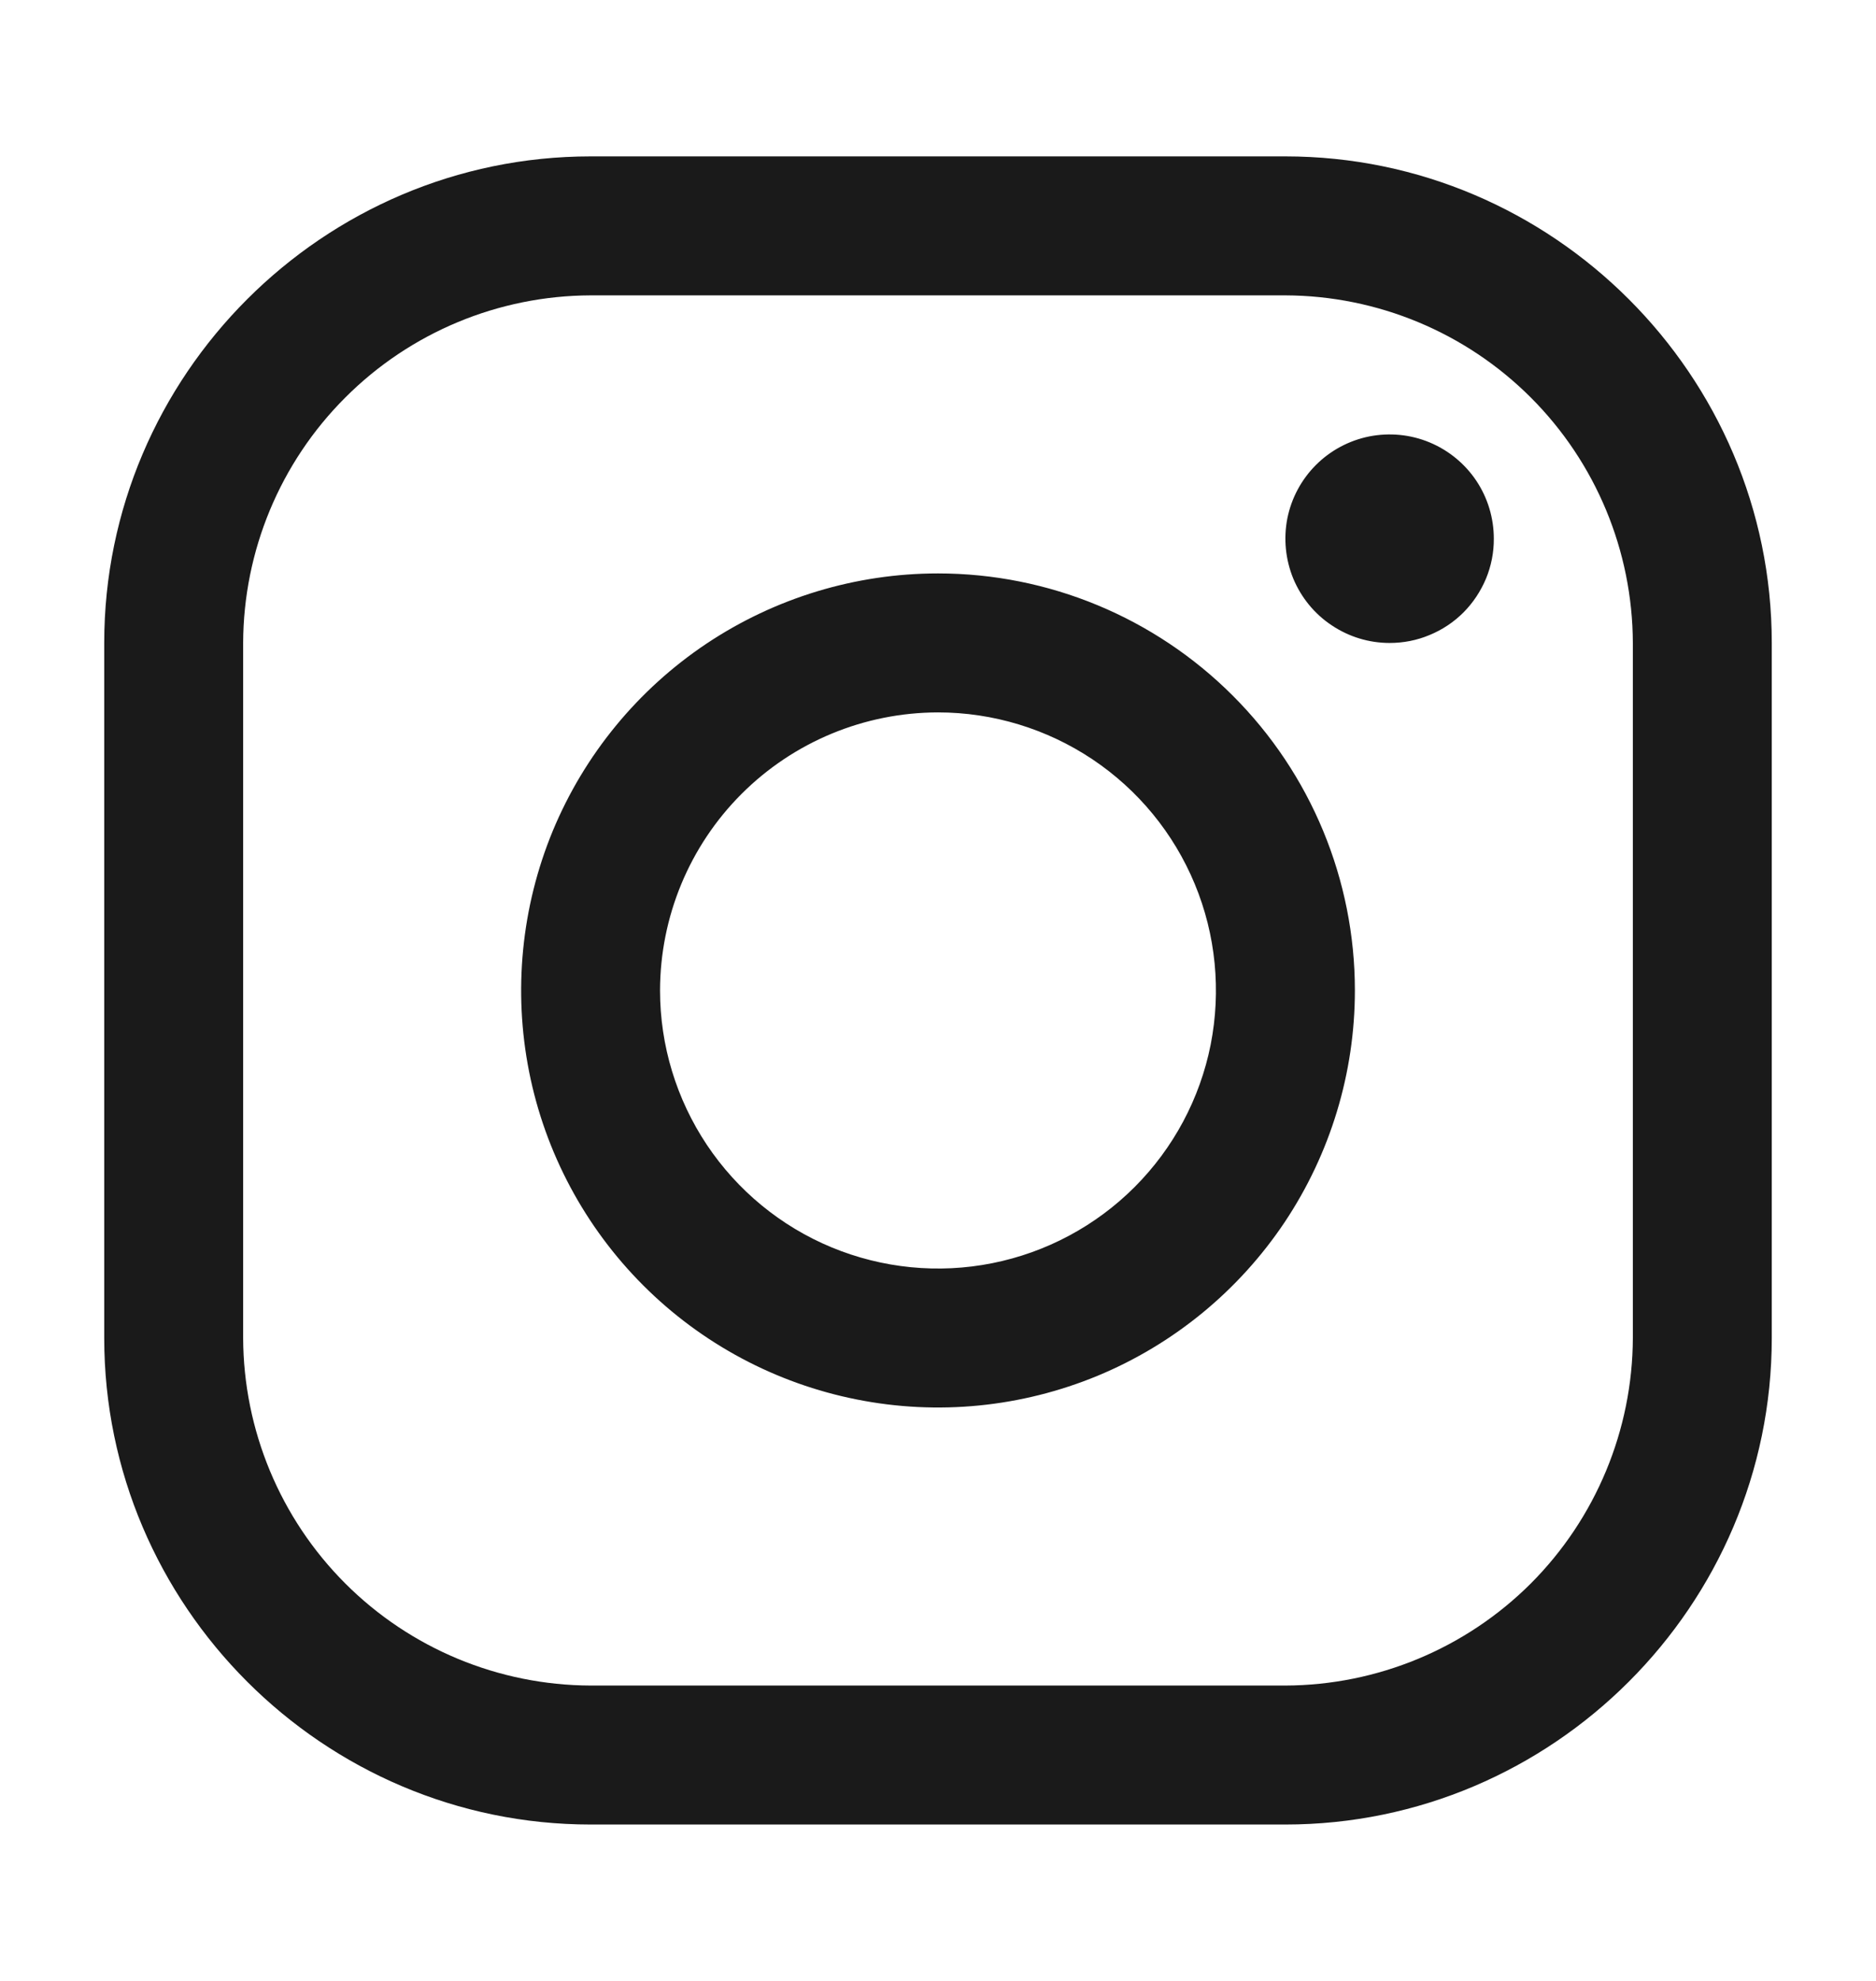<svg width="18" height="19" viewBox="0 0 18 19" fill="none" xmlns="http://www.w3.org/2000/svg">
<mask id="mask0_1127_9770" style="mask-type:alpha" maskUnits="userSpaceOnUse" x="-1" y="-1" width="20" height="21">
<rect x="-1" y="-0.5" width="20" height="20" fill="#D9D9D9"/>
</mask>
<g mask="url(#mask0_1127_9770)">
<path d="M12.333 2.833C13.216 2.836 14.063 3.188 14.688 3.813C15.312 4.437 15.664 5.283 15.667 6.167V12.833C15.664 13.716 15.312 14.563 14.688 15.188C14.063 15.812 13.216 16.164 12.333 16.167H5.667C4.783 16.164 3.937 15.812 3.313 15.188C2.688 14.563 2.336 13.716 2.333 12.833V6.167C2.336 5.283 2.688 4.437 3.313 3.813C3.937 3.188 4.783 2.836 5.667 2.833H12.333ZM12.333 1.5H5.667C3.1 1.5 1 3.6 1 6.167V12.833C1 15.4 3.1 17.5 5.667 17.5H12.333C14.9 17.5 17 15.4 17 12.833V6.167C17 3.6 14.9 1.5 12.333 1.5Z" fill="#1A1A1A"/>
<path d="M13.333 6.167C13.135 6.167 12.942 6.108 12.778 5.998C12.613 5.889 12.485 5.732 12.409 5.55C12.334 5.367 12.314 5.166 12.352 4.972C12.391 4.778 12.486 4.6 12.626 4.46C12.766 4.32 12.944 4.225 13.138 4.186C13.332 4.148 13.533 4.167 13.716 4.243C13.899 4.319 14.055 4.447 14.165 4.611C14.275 4.776 14.333 4.969 14.333 5.167C14.334 5.298 14.308 5.429 14.258 5.55C14.207 5.671 14.134 5.782 14.041 5.875C13.948 5.968 13.838 6.041 13.716 6.091C13.595 6.142 13.465 6.167 13.333 6.167ZM9 6.833C9.527 6.833 10.043 6.99 10.482 7.283C10.92 7.576 11.262 7.992 11.464 8.48C11.666 8.967 11.718 9.503 11.616 10.021C11.513 10.538 11.259 11.013 10.886 11.386C10.513 11.759 10.038 12.013 9.52 12.116C9.003 12.219 8.467 12.166 7.979 11.964C7.492 11.762 7.076 11.42 6.783 10.982C6.49 10.543 6.333 10.028 6.333 9.5C6.334 8.793 6.615 8.115 7.115 7.615C7.615 7.115 8.293 6.834 9 6.833ZM9 5.5C8.209 5.5 7.436 5.735 6.778 6.174C6.12 6.614 5.607 7.239 5.304 7.969C5.002 8.7 4.923 9.505 5.077 10.281C5.231 11.056 5.612 11.769 6.172 12.329C6.731 12.888 7.444 13.269 8.22 13.423C8.996 13.578 9.8 13.498 10.531 13.196C11.262 12.893 11.886 12.38 12.326 11.723C12.765 11.065 13 10.291 13 9.5C13 8.439 12.579 7.422 11.828 6.672C11.078 5.922 10.061 5.5 9 5.5Z" fill="#1A1A1A"/>
</g>
</svg>
